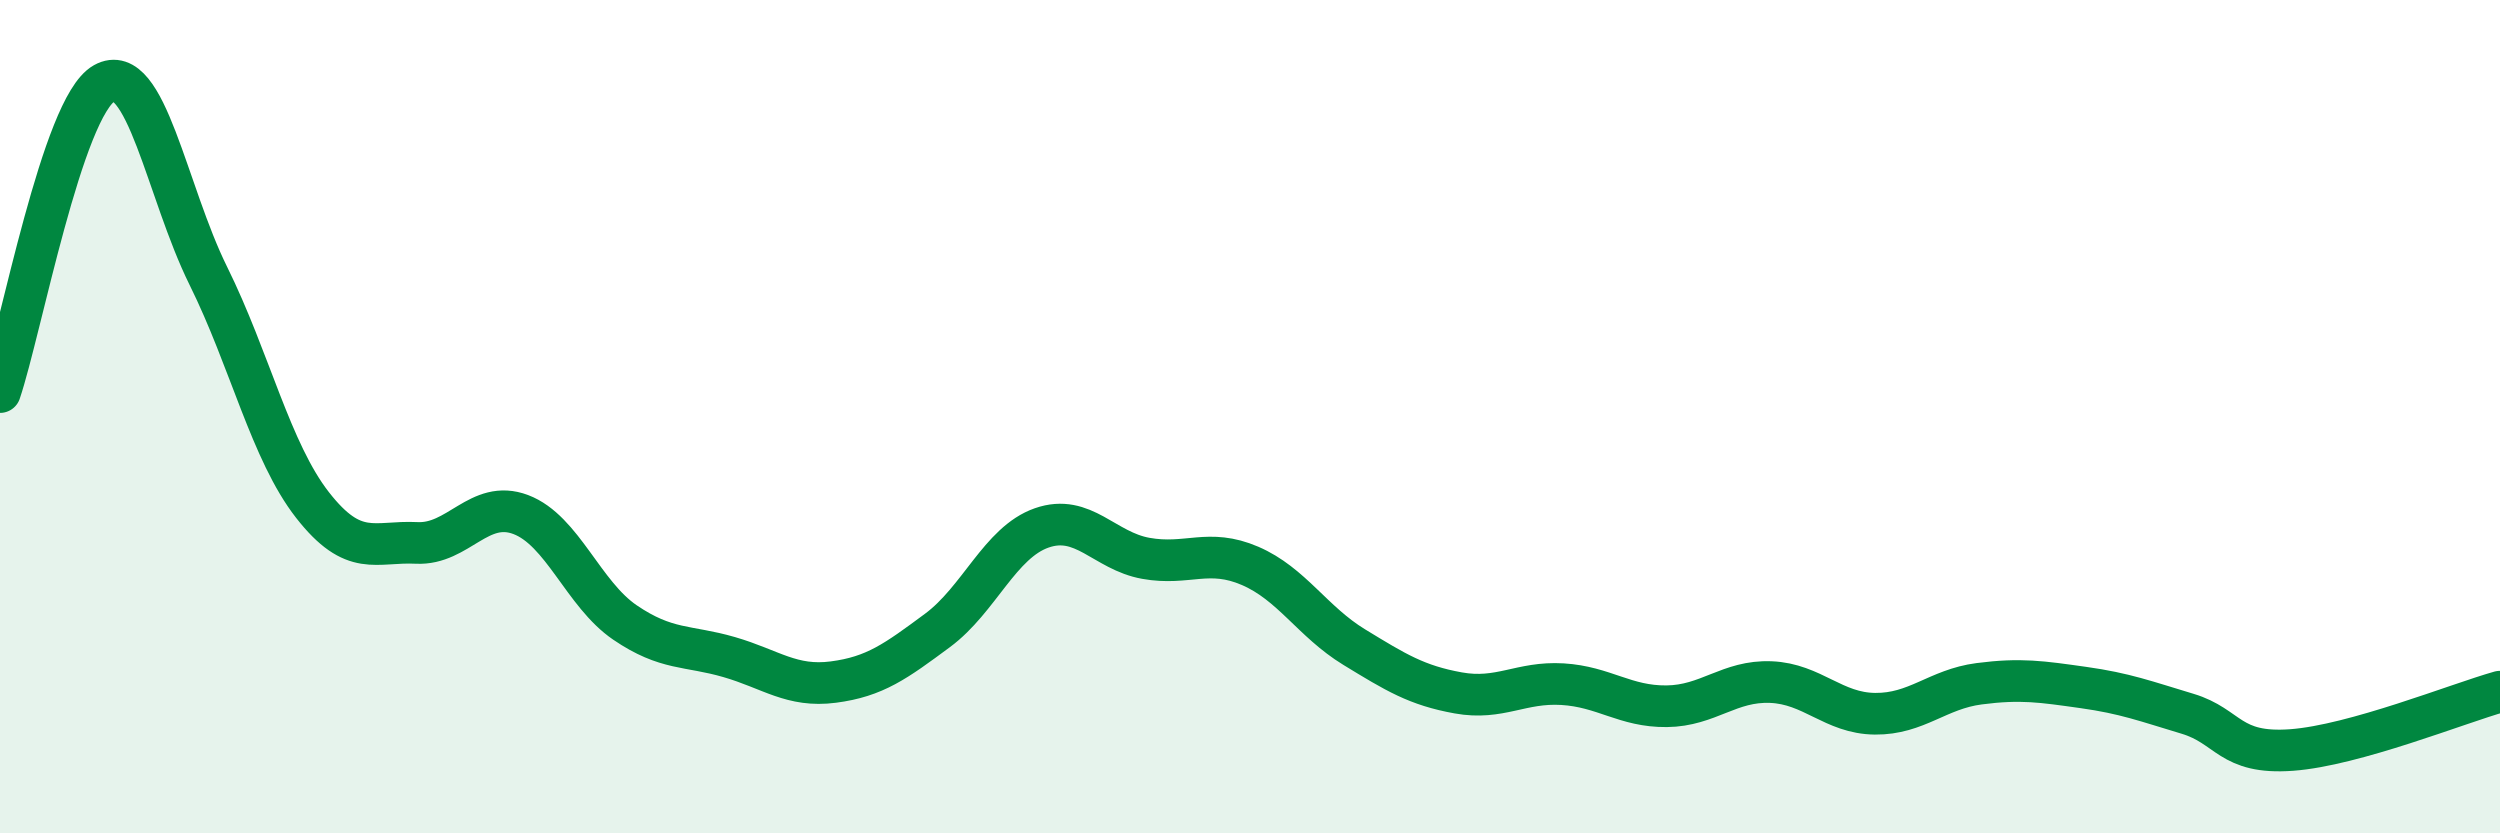 
    <svg width="60" height="20" viewBox="0 0 60 20" xmlns="http://www.w3.org/2000/svg">
      <path
        d="M 0,9.41 C 0.5,7.93 1.5,2.56 2.5,2 C 3.5,1.44 4,4.6 5,6.62 C 6,8.64 6.5,10.84 7.5,12.12 C 8.5,13.4 9,12.98 10,13.03 C 11,13.08 11.5,11.97 12.5,12.35 C 13.5,12.73 14,14.26 15,14.94 C 16,15.62 16.5,15.48 17.5,15.77 C 18.5,16.06 19,16.5 20,16.37 C 21,16.24 21.5,15.87 22.5,15.13 C 23.5,14.39 24,13.02 25,12.67 C 26,12.32 26.5,13.22 27.5,13.4 C 28.5,13.58 29,13.15 30,13.58 C 31,14.01 31.5,14.92 32.5,15.53 C 33.5,16.14 34,16.45 35,16.63 C 36,16.81 36.5,16.36 37.5,16.42 C 38.5,16.48 39,16.96 40,16.95 C 41,16.94 41.5,16.33 42.5,16.37 C 43.5,16.41 44,17.12 45,17.13 C 46,17.14 46.5,16.54 47.5,16.41 C 48.5,16.28 49,16.36 50,16.5 C 51,16.64 51.5,16.83 52.5,17.13 C 53.5,17.43 53.5,18.11 55,18 C 56.5,17.89 59,16.88 60,16.6L60 20L0 20Z"
        fill="#008740"
        opacity="0.1"
        stroke-linecap="round"
        stroke-linejoin="round"
      />
      <path
        d="M 0,9.41 C 0.5,7.93 1.5,2.56 2.5,2 C 3.5,1.44 4,4.6 5,6.62 C 6,8.64 6.5,10.84 7.5,12.12 C 8.5,13.4 9,12.98 10,13.03 C 11,13.08 11.5,11.97 12.5,12.35 C 13.5,12.73 14,14.26 15,14.94 C 16,15.62 16.5,15.48 17.5,15.77 C 18.5,16.06 19,16.5 20,16.37 C 21,16.24 21.5,15.87 22.5,15.13 C 23.5,14.39 24,13.02 25,12.67 C 26,12.32 26.5,13.22 27.5,13.4 C 28.5,13.58 29,13.15 30,13.58 C 31,14.01 31.5,14.92 32.5,15.53 C 33.5,16.14 34,16.45 35,16.63 C 36,16.81 36.5,16.36 37.5,16.42 C 38.5,16.48 39,16.96 40,16.95 C 41,16.94 41.5,16.33 42.5,16.37 C 43.5,16.41 44,17.12 45,17.13 C 46,17.14 46.5,16.54 47.5,16.41 C 48.5,16.28 49,16.36 50,16.5 C 51,16.64 51.5,16.83 52.5,17.13 C 53.5,17.43 53.5,18.11 55,18 C 56.5,17.89 59,16.88 60,16.6"
        stroke="#008740"
        stroke-width="1"
        fill="none"
        stroke-linecap="round"
        stroke-linejoin="round"
      />
    </svg>
  